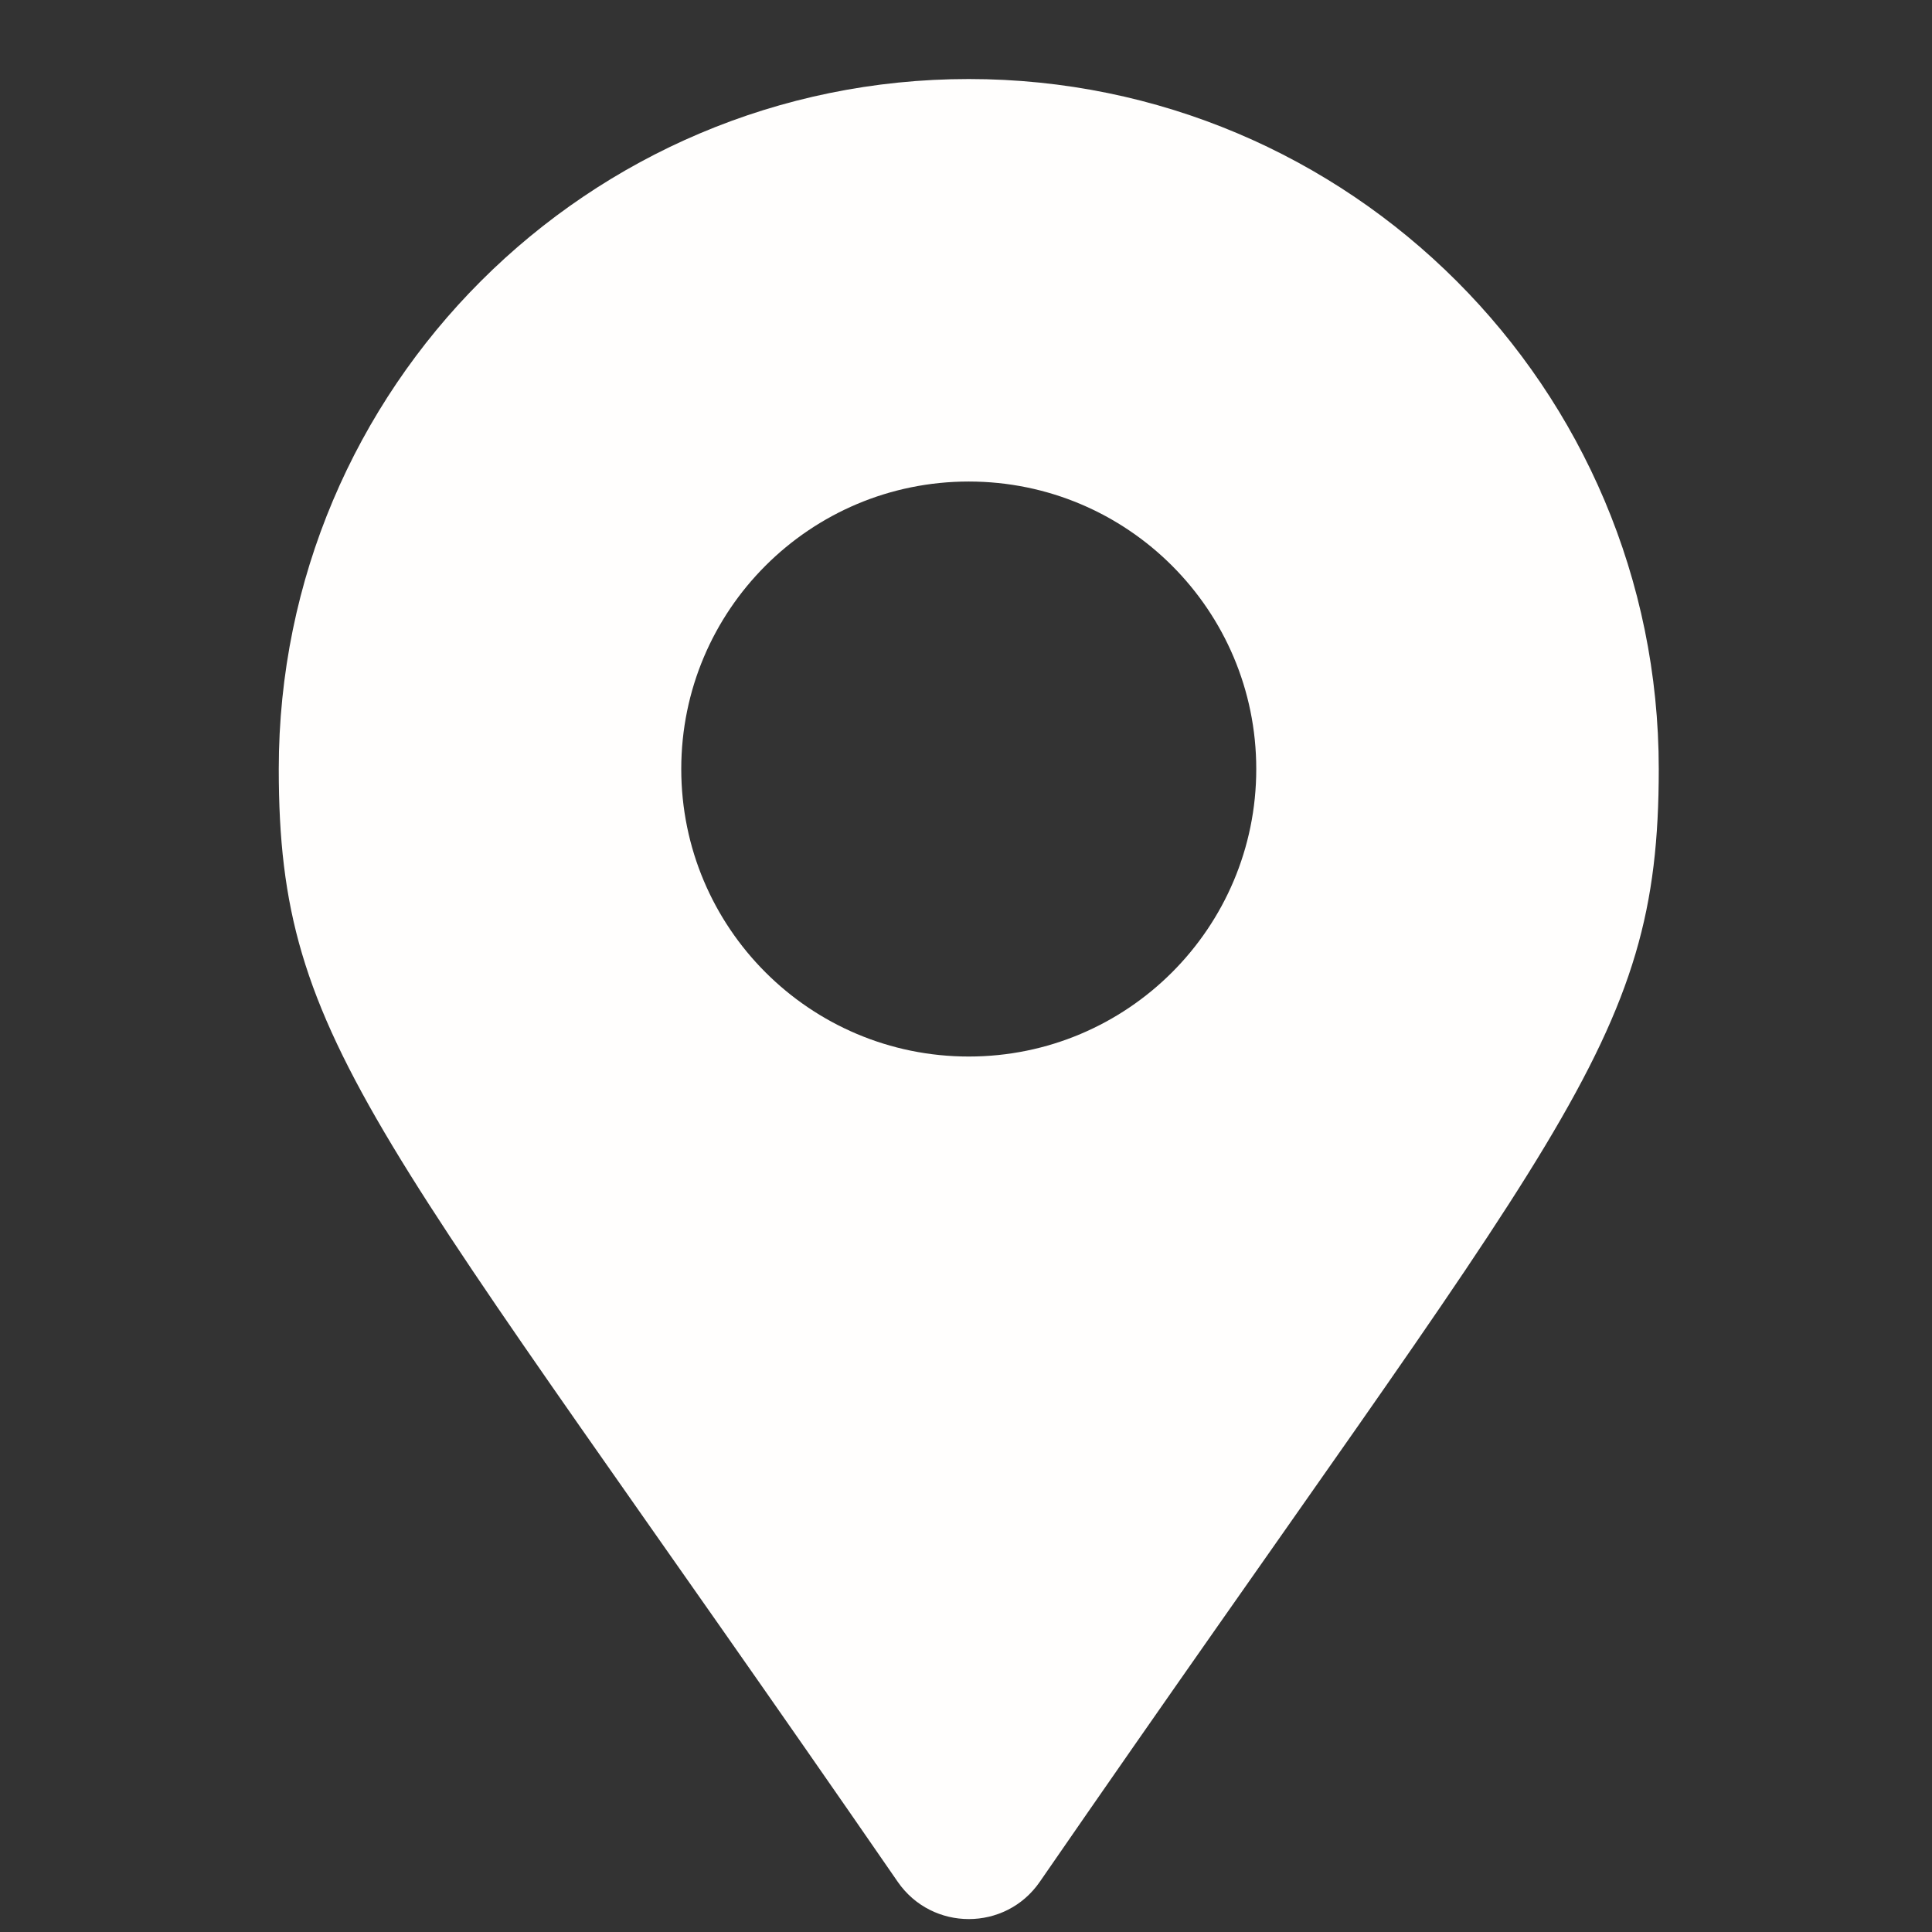 <?xml version="1.0" encoding="UTF-8"?> <svg xmlns="http://www.w3.org/2000/svg" width="21" height="21" viewBox="0 0 21 21" fill="none"><rect x="0" y="0" width="21" height="21" fill="#333333" stroke="none"/><path d="M9.759 20.456C4.084 12.228 3.03 11.383 3.03 8.359C3.03 4.217 6.388 0.859 10.53 0.859C14.672 0.859 18.03 4.217 18.03 8.359C18.03 11.383 16.977 12.228 11.301 20.456C10.929 20.994 10.132 20.994 9.759 20.456ZM10.53 11.484C12.256 11.484 13.655 10.085 13.655 8.359C13.655 6.633 12.256 5.234 10.53 5.234C8.804 5.234 7.405 6.633 7.405 8.359C7.405 10.085 8.804 11.484 10.53 11.484Z" fill="#FFFEFD"></path></svg> 